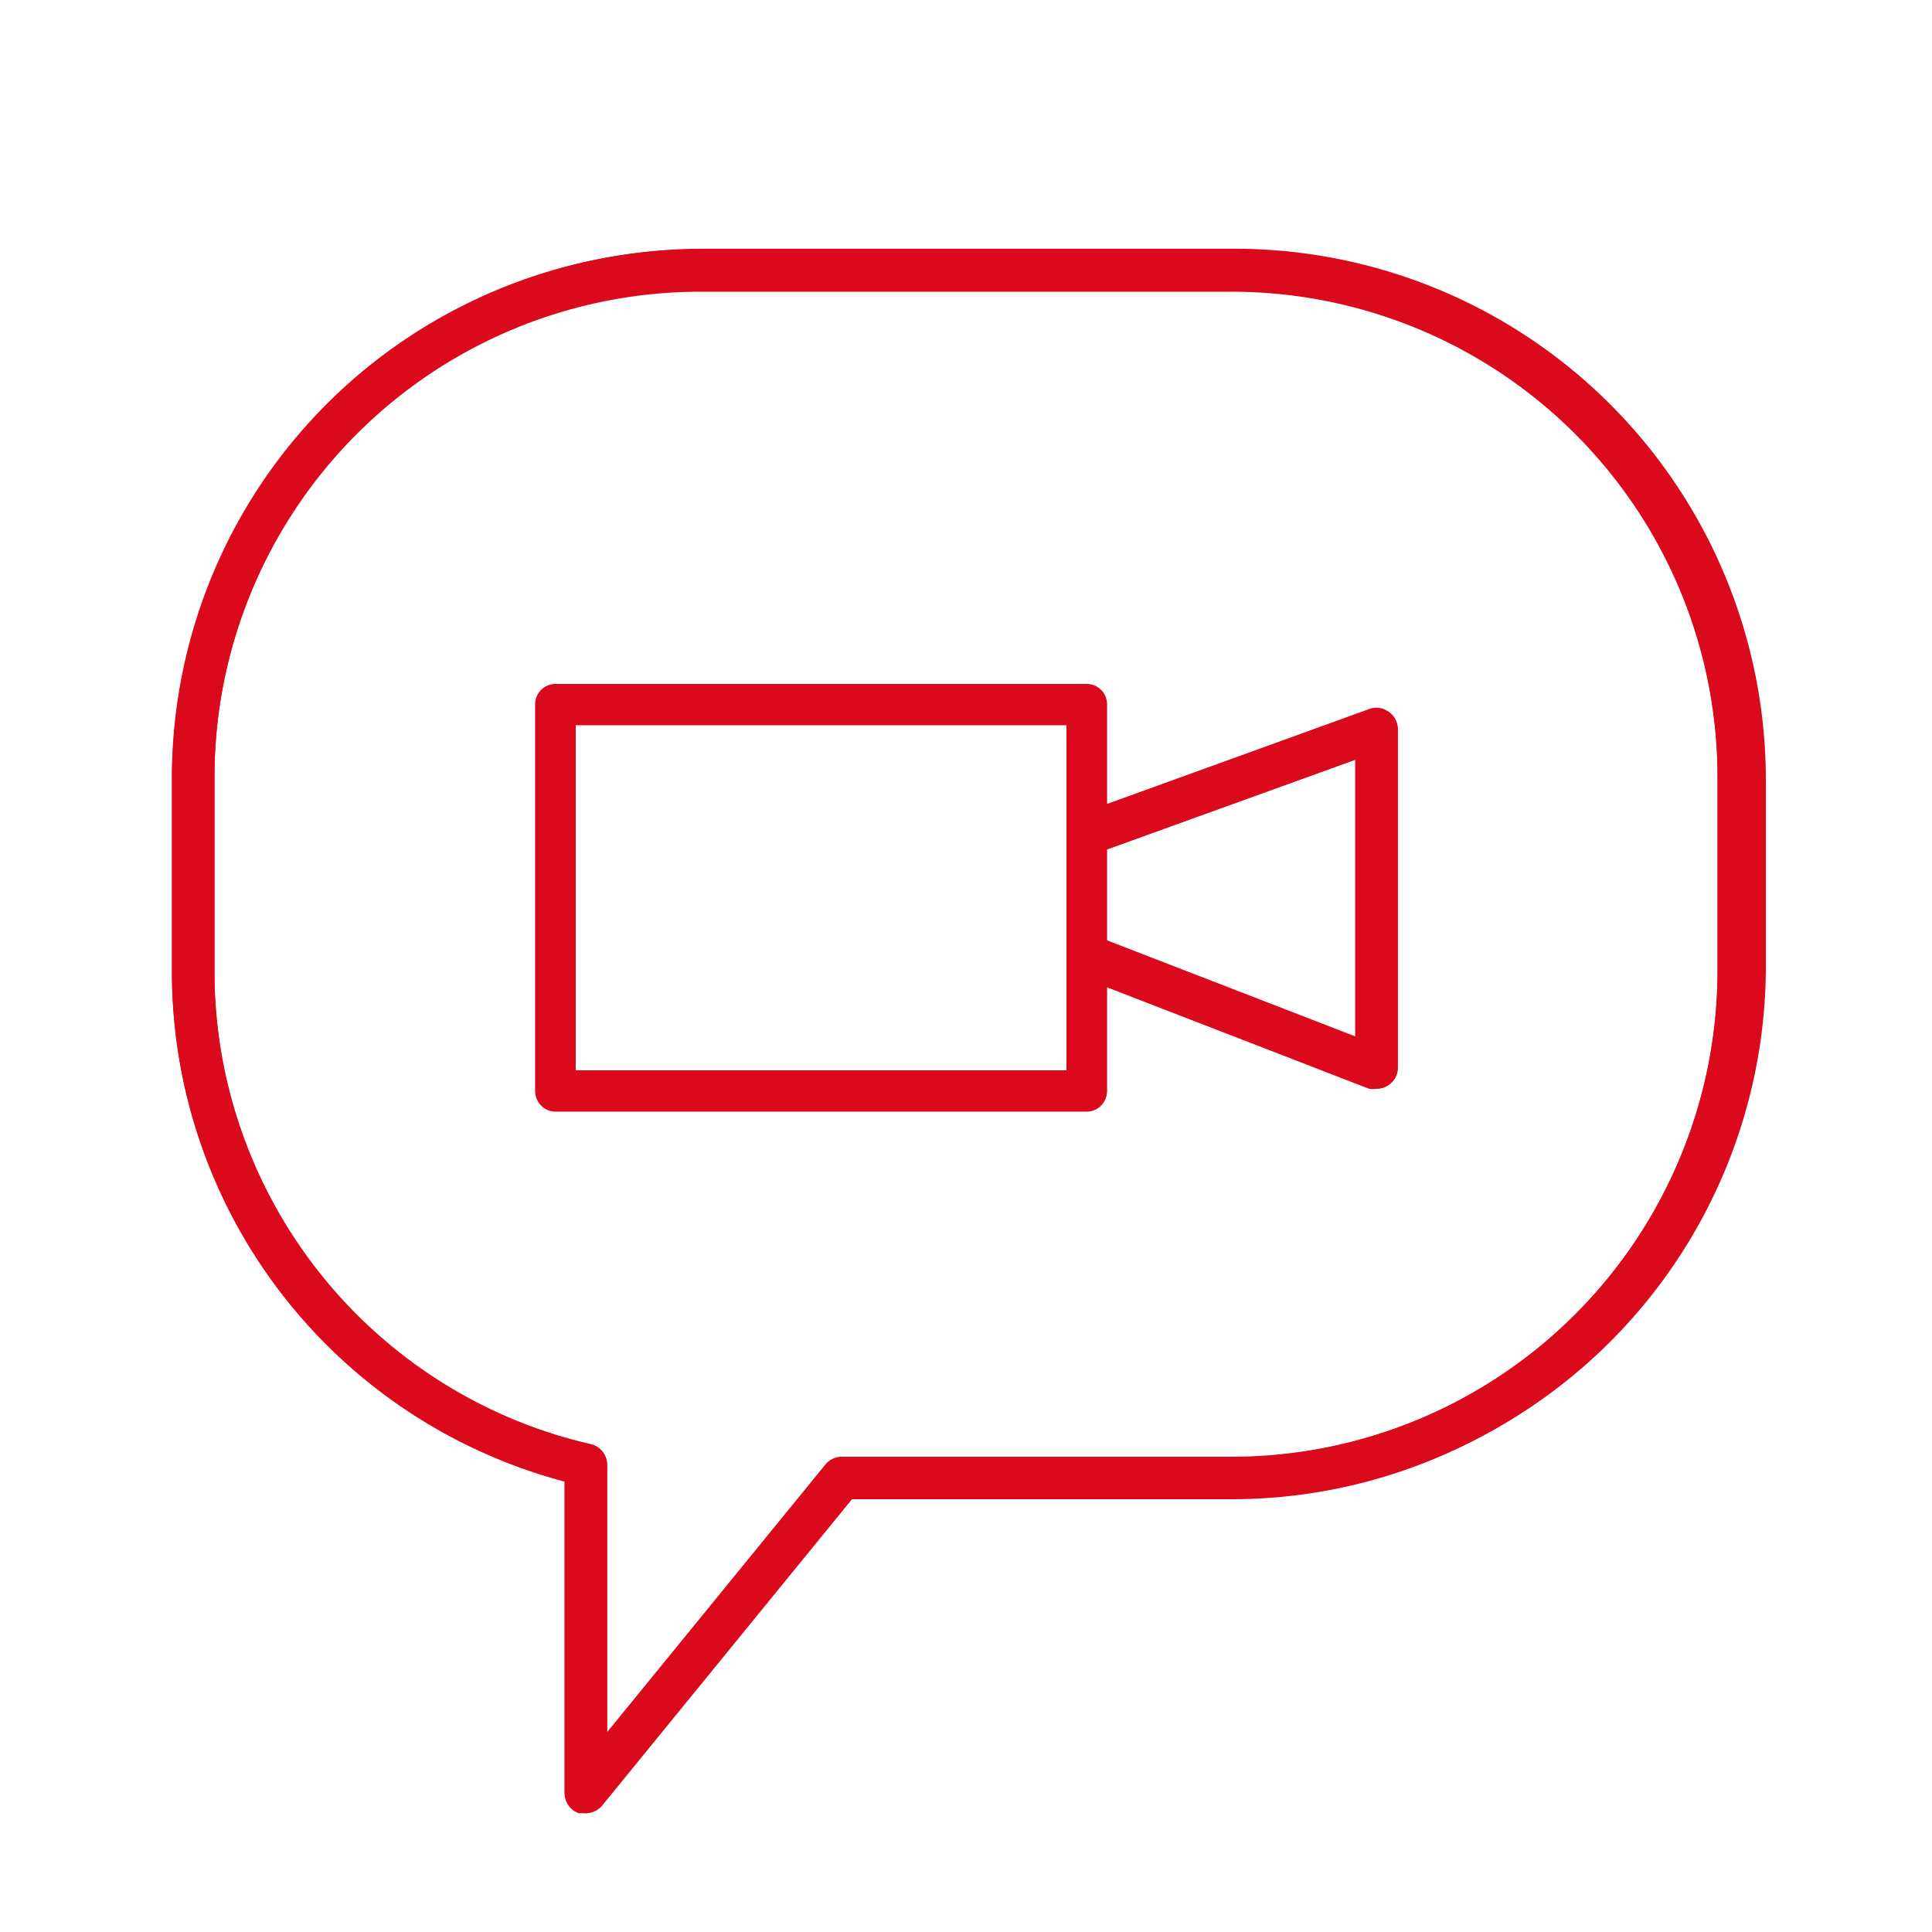 <svg xmlns="http://www.w3.org/2000/svg" viewBox="0 0 40 40"><defs><style>.cls-1,.cls-2{fill:none;stroke:#db091c;stroke-linecap:round;stroke-linejoin:round;}.cls-1{stroke-width:0.83px;}.cls-2{stroke-width:0.88px;}.cls-3{fill:#db091c;}</style></defs><g id="Ikoner_-_stroke" data-name="Ikoner - stroke"><rect class="cls-1" x="11.5" y="14.6" width="11" height="8"/><polyline class="cls-2" points="22.56 17.25 28.5 15.1 28.5 22.1 22.61 19.82"/><path class="cls-2" d="M25.49,5.6h-11A10.5,10.5,0,0,0,4,16.1v4a10.5,10.5,0,0,0,8.13,10.23V37.1l5.3-6.5h8.06A10.5,10.5,0,0,0,36,20.09v-4A10.5,10.5,0,0,0,25.49,5.6Z"/></g><g id="Ikoner_-_outlinet" data-name="Ikoner - outlinet"><path class="cls-3" d="M22.5,23h-11a.42.42,0,0,1-.42-.42v-8a.42.42,0,0,1,.42-.42h11a.42.42,0,0,1,.42.42v8A.42.42,0,0,1,22.5,23Zm-10.58-.84H22.08V15H11.92Z"/><path class="cls-3" d="M28.5,22.54a.45.45,0,0,1-.16,0l-5.89-2.28a.44.44,0,1,1,.32-.82l5.29,2.05V15.73l-5.35,1.93a.44.44,0,0,1-.3-.83l5.94-2.15a.41.41,0,0,1,.4.06.44.44,0,0,1,.19.36v7a.42.42,0,0,1-.19.36A.39.39,0,0,1,28.5,22.54Z"/><path class="cls-3" d="M12.13,37.54l-.15,0a.44.44,0,0,1-.29-.42V30.67A10.9,10.9,0,0,1,3.56,20.09v-4a11,11,0,0,1,11-10.94h11a11,11,0,0,1,11,10.94v4A11,11,0,0,1,25.49,31H17.64l-5.17,6.34A.44.44,0,0,1,12.13,37.54ZM14.51,6A10.08,10.08,0,0,0,4.44,16.1v4a10,10,0,0,0,7.79,9.8.44.44,0,0,1,.34.43v5.54l4.52-5.54a.44.44,0,0,1,.34-.16h8.06A10.08,10.08,0,0,0,35.56,20.09v-4A10.08,10.08,0,0,0,25.49,6Z"/></g></svg>
